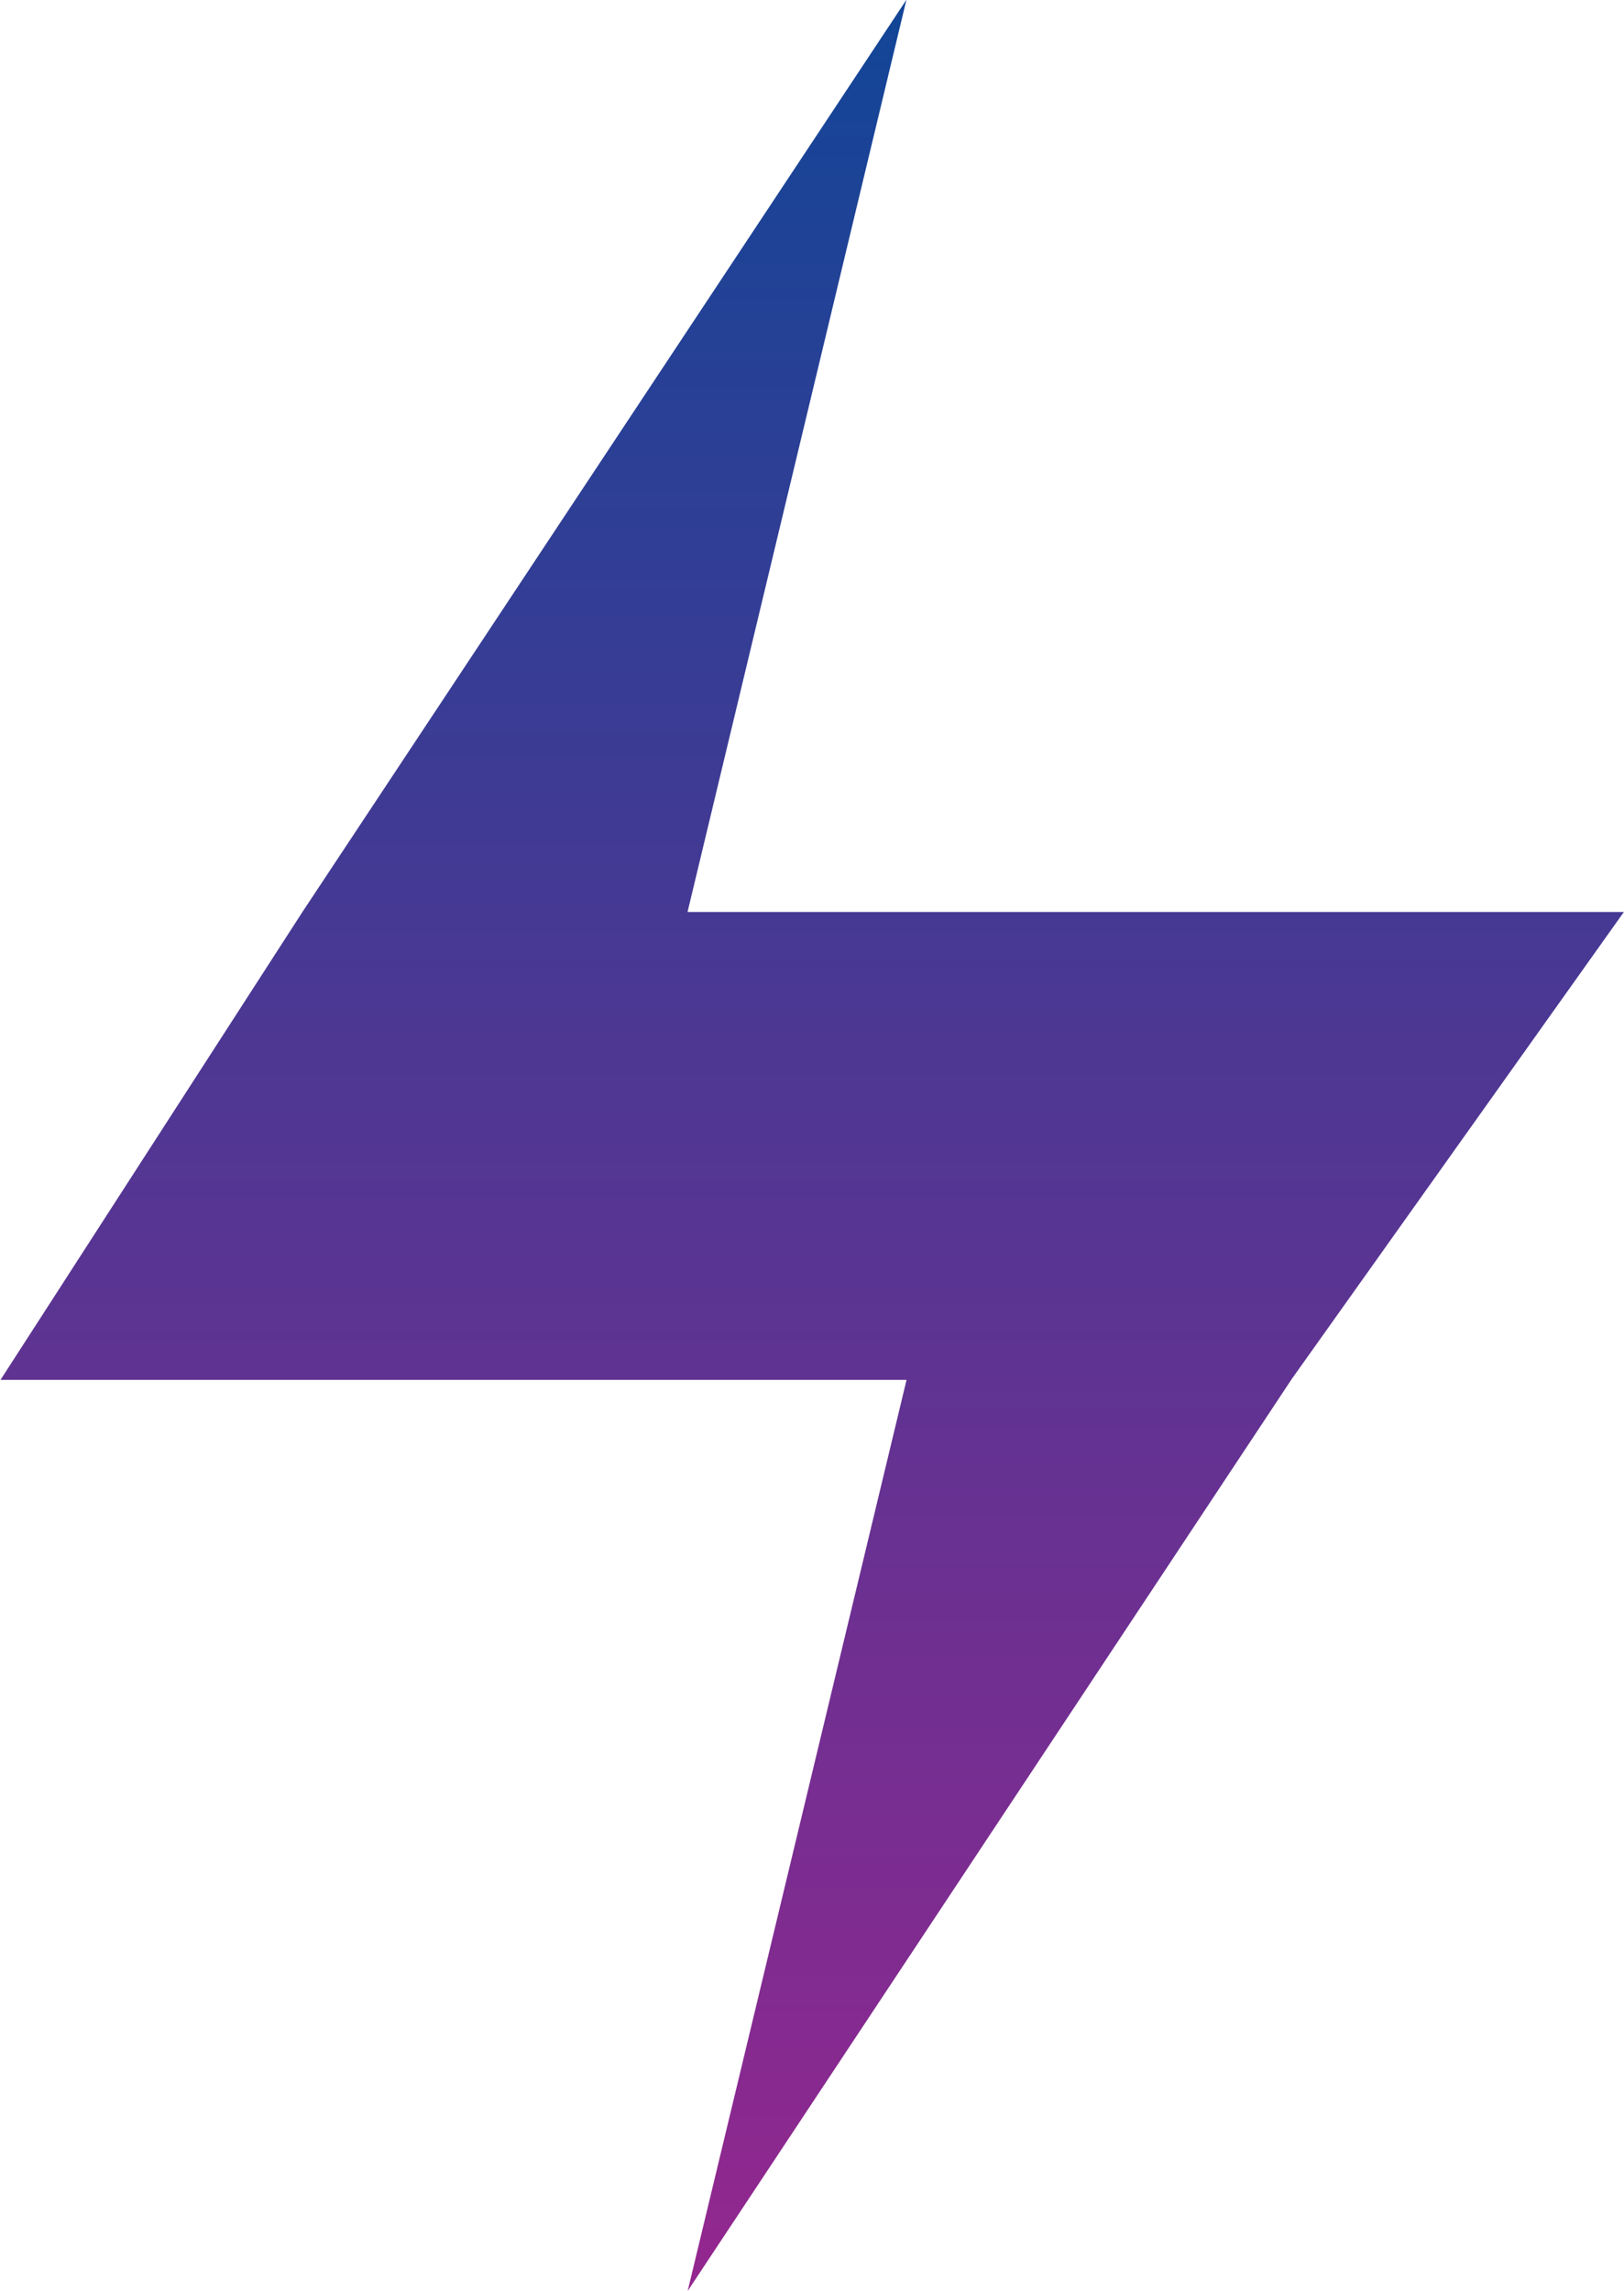 <svg xmlns="http://www.w3.org/2000/svg" width="13.355" height="18.836" viewBox="0 0 13.355 18.836"><defs><linearGradient id="a" x1=".5" x2=".5" y2="1" gradientUnits="objectBoundingBox"><stop offset="0" stop-color="#134597"/><stop offset="1" stop-color="#92278f"/></linearGradient></defs><path d="M258.987 89.262l1.8-7.491h-7.451l2.483-3.847 4.967-7.5-1.8 7.5h7.7l-2.73 3.838z" transform="translate(-253.332 -70.426)" fill="url(#a)"/></svg>
